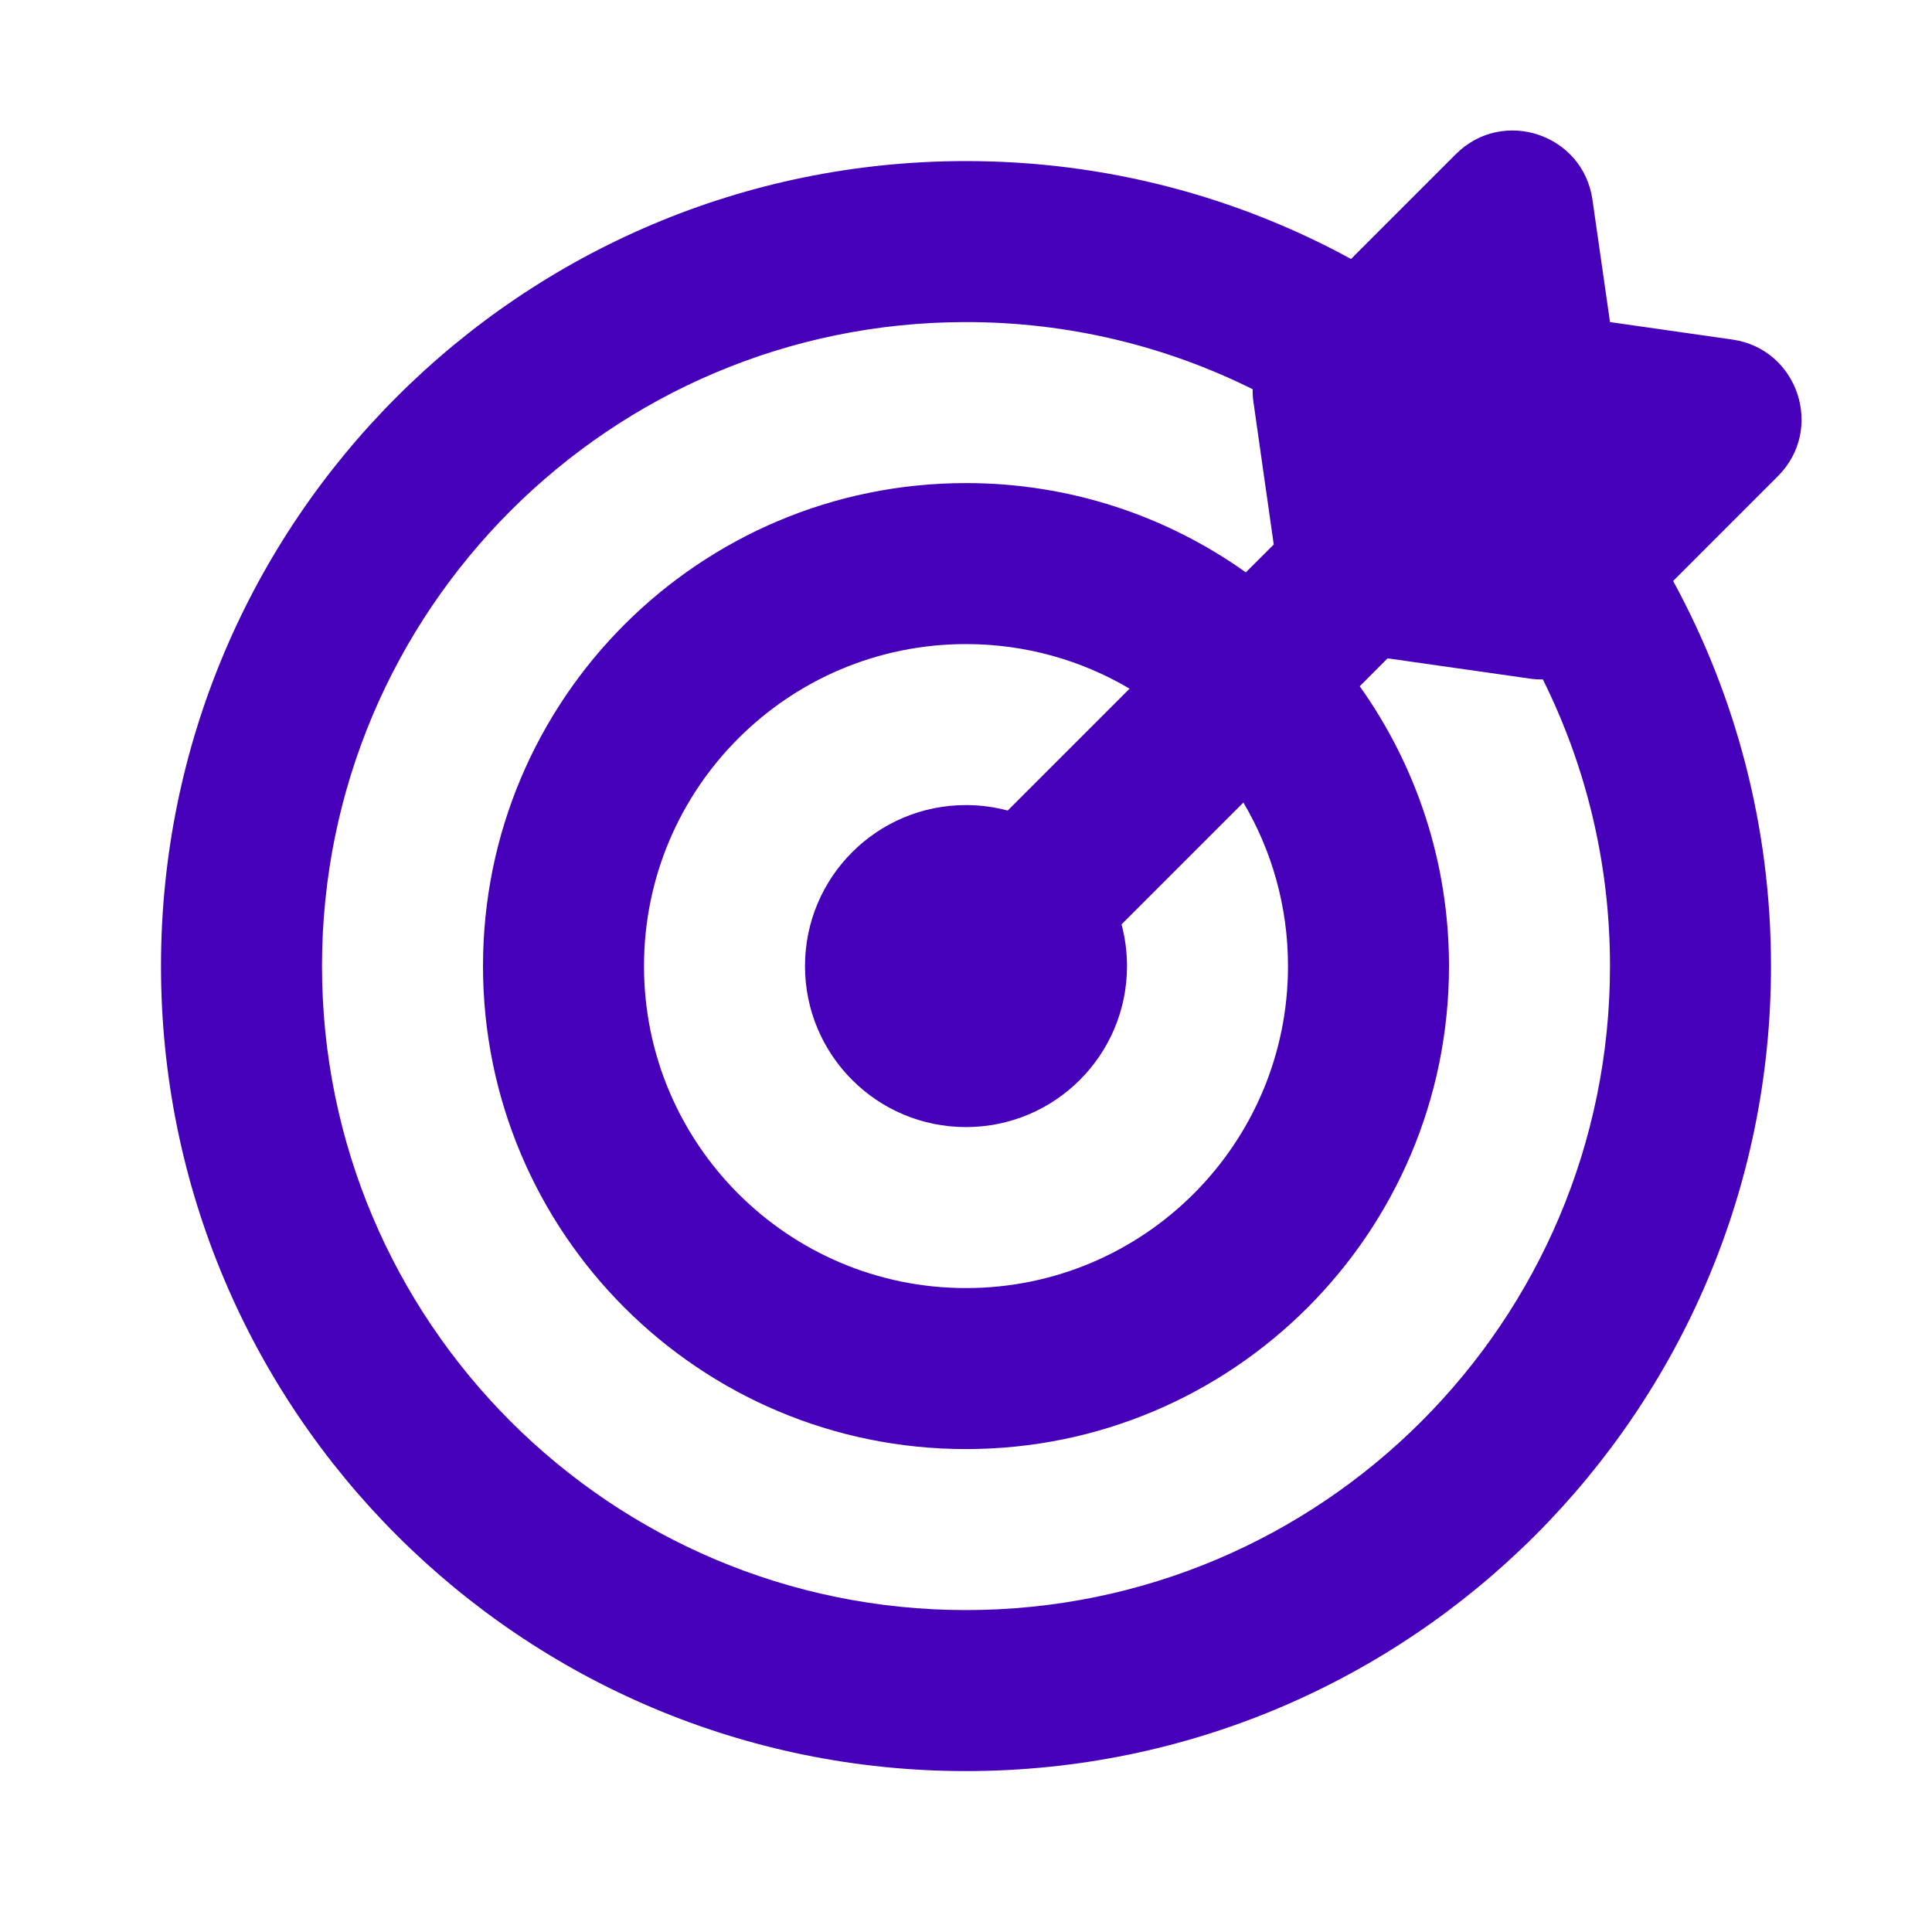 <svg width="24" height="24" viewBox="0 0 24 24" fill="none" xmlns="http://www.w3.org/2000/svg">
<path fill-rule="evenodd" clip-rule="evenodd" d="M19.782 2.481C19.666 1.665 18.668 1.332 18.085 1.915L16.783 3.217C15.363 2.442 13.733 2.001 12 2.001C6.477 2.001 2 6.478 2 12.001C2 17.524 6.477 22.001 12 22.001C17.523 22.001 22 17.524 22 12.001C22 10.268 21.559 8.638 20.784 7.217L22.086 5.915C22.668 5.333 22.336 4.335 21.52 4.218L20 4.001L19.782 2.481ZM17.237 8.178L19.005 8.43C19.059 8.438 19.112 8.441 19.166 8.44C19.7 9.513 20 10.722 20 12.001C20 16.419 16.418 20.001 12 20.001C7.582 20.001 4 16.419 4 12.001C4 7.583 7.582 4.001 12 4.001C13.279 4.001 14.488 4.301 15.561 4.835C15.56 4.889 15.563 4.942 15.571 4.996L15.823 6.764L15.476 7.11C14.496 6.412 13.296 6.001 12 6.001C8.686 6.001 6 8.687 6 12.001C6 15.315 8.686 18.001 12 18.001C15.314 18.001 18 15.315 18 12.001C18 10.705 17.589 9.505 16.891 8.525L17.237 8.178ZM12 8.001C12.742 8.001 13.437 8.203 14.032 8.555L12.518 10.069C12.353 10.025 12.179 10.001 12 10.001C10.895 10.001 10 10.896 10 12.001C10 13.106 10.895 14.001 12 14.001C13.105 14.001 14 13.106 14 12.001C14 11.822 13.976 11.648 13.932 11.483L15.446 9.969C15.798 10.565 16 11.259 16 12.001C16 14.21 14.209 16.001 12 16.001C9.791 16.001 8 14.21 8 12.001C8 9.792 9.791 8.001 12 8.001Z" fill="#4700BA"/>
</svg>
